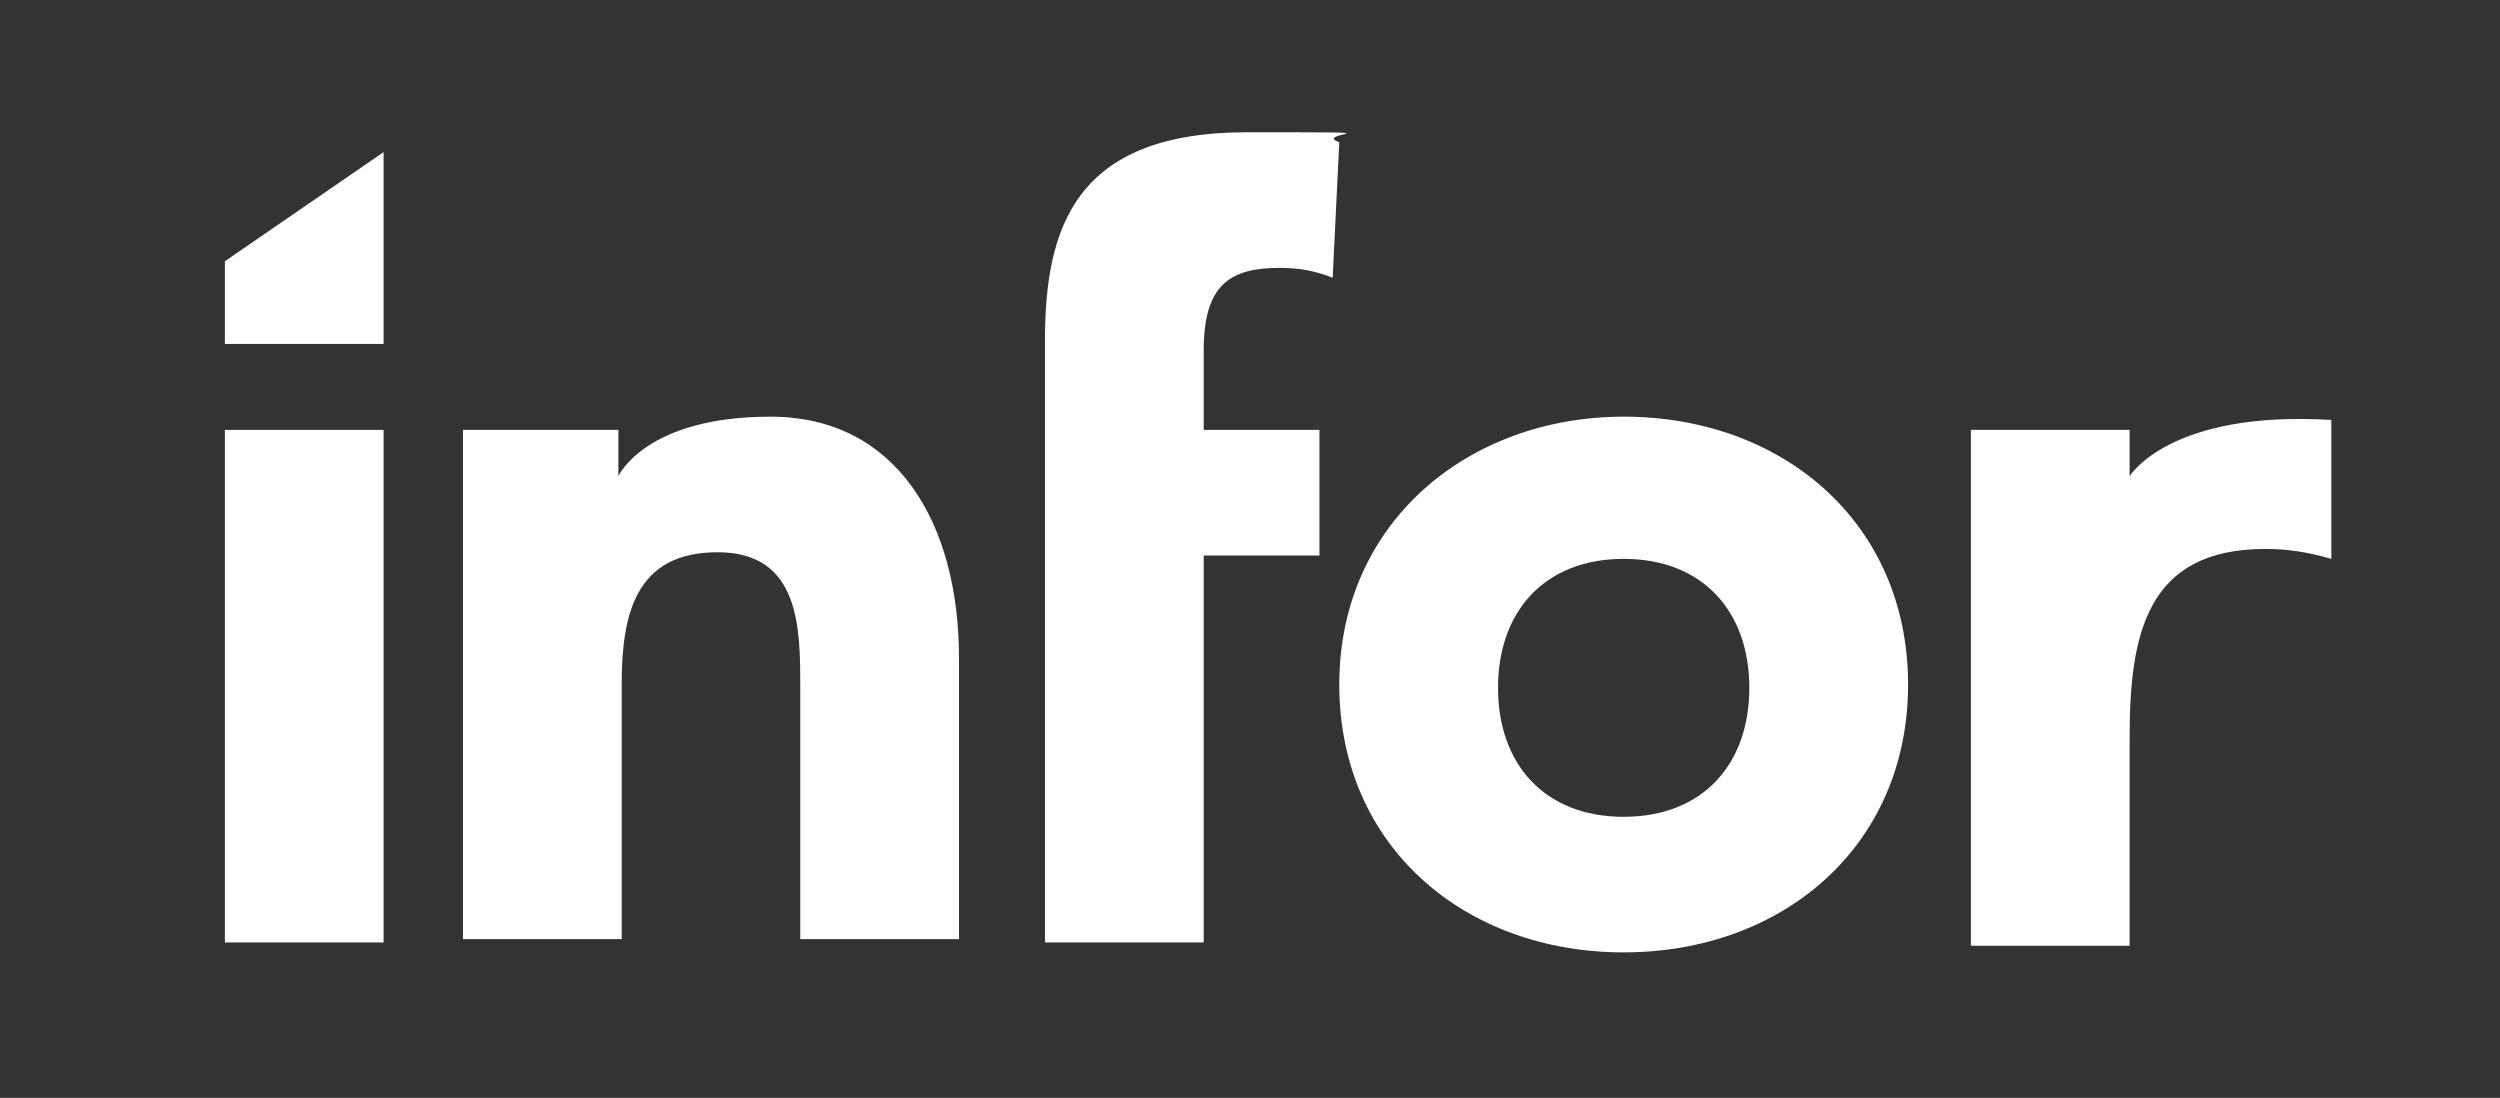 <?xml version="1.0" encoding="UTF-8"?>
<svg id="svg2114" xmlns="http://www.w3.org/2000/svg" version="1.1" xmlns:cc="http://creativecommons.org/ns#" xmlns:dc="http://purl.org/dc/elements/1.1/" xmlns:inkscape="http://www.inkscape.org/namespaces/inkscape" xmlns:rdf="http://www.w3.org/1999/02/22-rdf-syntax-ns#" xmlns:sodipodi="http://sodipodi.sourceforge.net/DTD/sodipodi-0.dtd" xmlns:svg="http://www.w3.org/2000/svg" viewBox="0 0 75.6 33.2">
  <rect x="0" y="0" width="75.6" height="33.2" fill="#333333" stroke="none"/>
  <defs>
    <style>
      .cls-1 {
        fill: #fff;
        stroke-width: 0px;
      }
    </style>
  </defs>
  <path id="path1399" class="cls-1" d="M6.8,13h4.8v15.5h-4.8v-15.5Z" inkscape:connector-curvature="0"/>
  <path id="path1401" class="cls-1" d="M14.1,13h4.6v1.4s.8-1.8,4.6-1.8,5.7,3.2,5.7,7.3v8.5h-4.8v-7.6c0-1.8,0-4.1-2.5-4.1s-2.9,1.9-2.9,4v7.7h-4.8v-15.4h0Z" inkscape:connector-curvature="0"/>
  <path id="path1403" class="cls-1" d="M31.6,10.3c0-3.4.9-6.3,6.1-6.3s1.9,0,2.8.3l-.2,4.1c-.5-.2-1-.3-1.6-.3-1.5,0-2.3.5-2.3,2.5v2.4h3.5v3.8h-3.5v11.7h-4.8V10.3Z" inkscape:connector-curvature="0"/>
  <path id="path1405" class="cls-1" d="M49.1,12.6c4.8,0,8.6,3.2,8.6,8.1s-3.8,8.1-8.6,8.1-8.6-3.2-8.6-8.1,3.9-8.1,8.6-8.1M49.1,24.7c2.4,0,3.8-1.6,3.8-3.9s-1.4-3.9-3.8-3.9-3.8,1.6-3.8,3.9,1.4,3.9,3.8,3.9" inkscape:connector-curvature="0"/>
  <path id="path1407" class="cls-1" d="M59.6,13h4.8v1.4s1.2-2,6.1-1.7v4.2c-.7-.2-1.3-.3-2-.3-3.6,0-4.1,2.6-4.1,5.7v6.3h-4.8s0-15.6,0-15.6Z" inkscape:connector-curvature="0"/>
  <path id="path1409" class="cls-1" d="M6.8,7.9l4.8-3.3v5.8h-4.8v-2.5Z" inkscape:connector-curvature="0"/>
</svg>